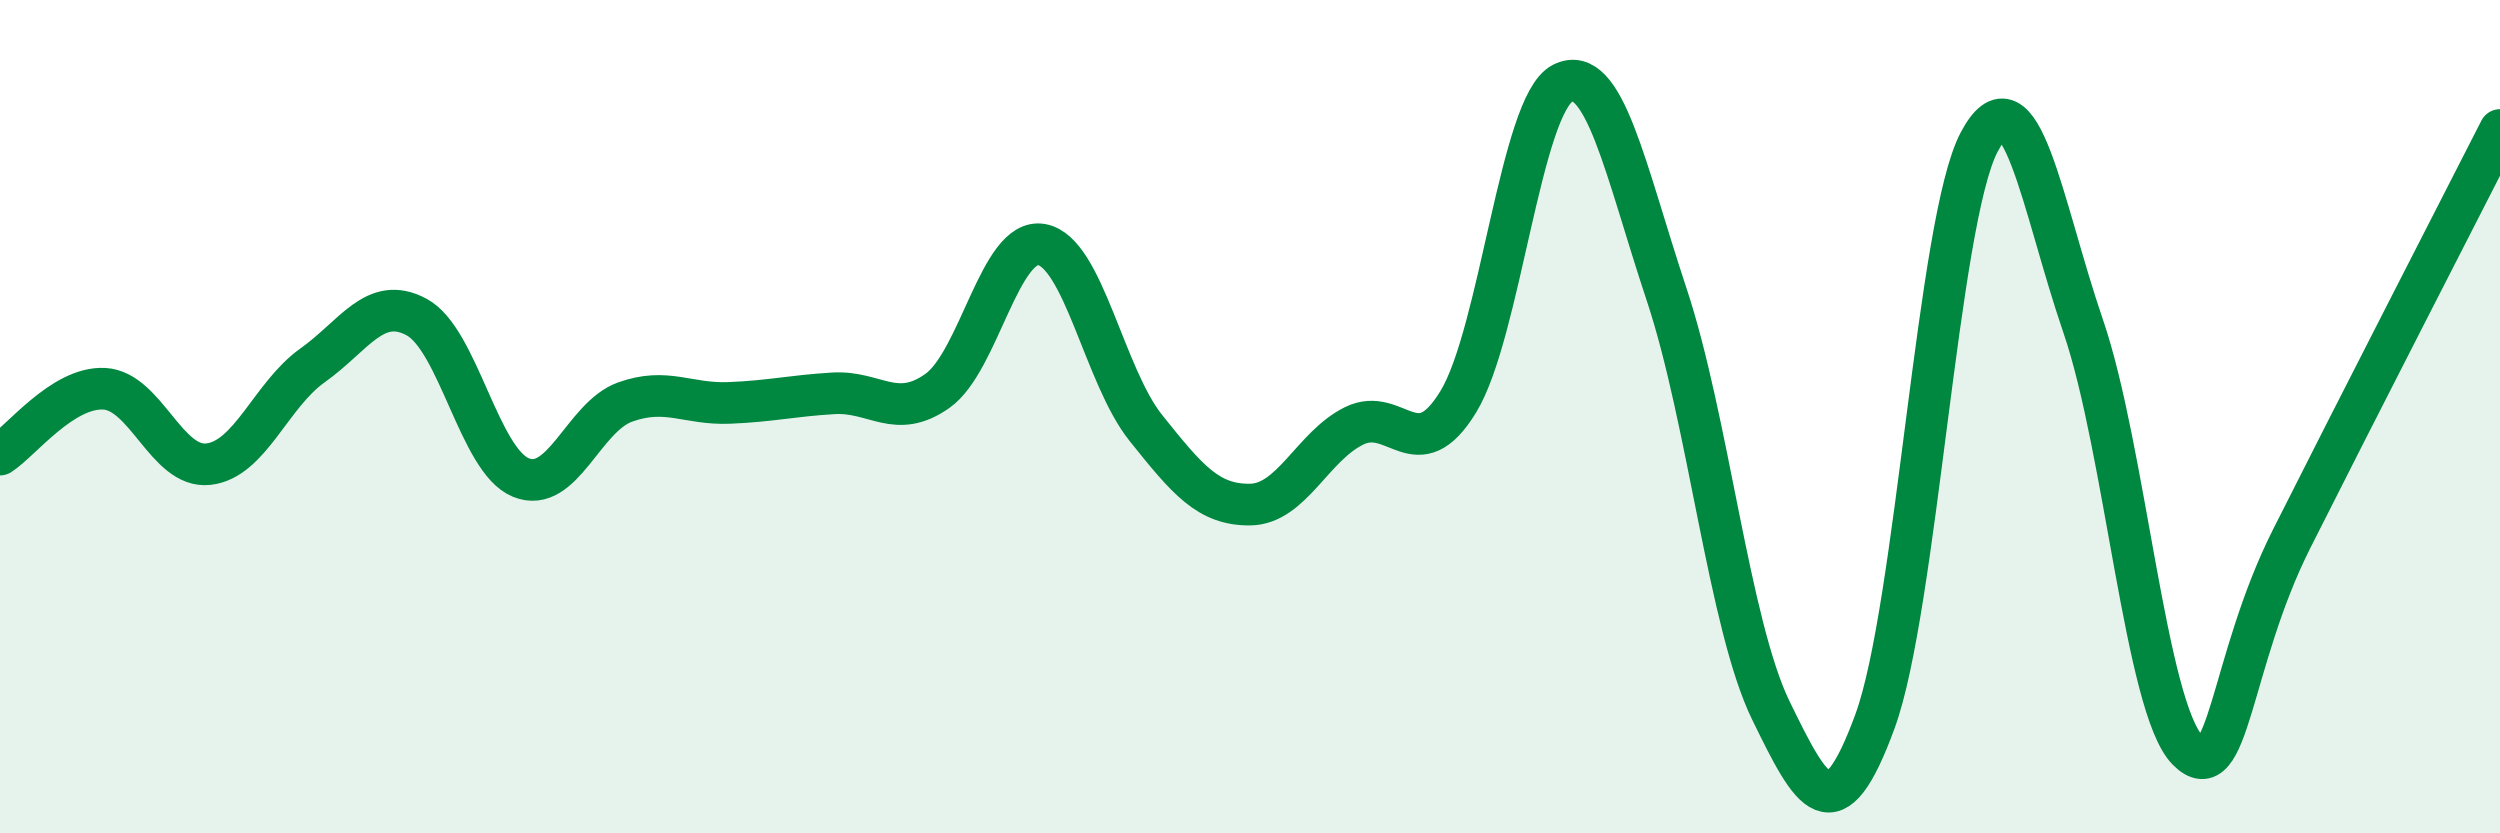 
    <svg width="60" height="20" viewBox="0 0 60 20" xmlns="http://www.w3.org/2000/svg">
      <path
        d="M 0,10.91 C 0.5,10.59 1.5,9.28 2.5,9.33 C 3.5,9.38 4,11.25 5,11.14 C 6,11.03 6.5,9.48 7.5,8.77 C 8.5,8.06 9,7.07 10,7.61 C 11,8.15 11.5,11.05 12.5,11.46 C 13.5,11.87 14,10.01 15,9.65 C 16,9.29 16.5,9.71 17.5,9.67 C 18.5,9.63 19,9.5 20,9.44 C 21,9.38 21.5,10.09 22.5,9.38 C 23.5,8.67 24,5.69 25,5.87 C 26,6.05 26.5,9.02 27.5,10.27 C 28.5,11.52 29,12.12 30,12.11 C 31,12.1 31.5,10.71 32.5,10.22 C 33.5,9.73 34,11.28 35,9.64 C 36,8 36.5,2.51 37.5,2 C 38.5,1.49 39,4.06 40,7.07 C 41,10.08 41.5,15 42.5,17.05 C 43.5,19.1 44,20.04 45,17.31 C 46,14.58 46.5,5.3 47.5,3.41 C 48.5,1.52 49,4.92 50,7.84 C 51,10.76 51.5,16.98 52.5,18 C 53.5,19.02 53.5,15.91 55,12.93 C 56.5,9.95 59,5.08 60,3.12L60 20L0 20Z"
        fill="#008740"
        opacity="0.1"
        stroke-linecap="round"
        stroke-linejoin="round"
      />
      <path
        d="M 0,10.91 C 0.5,10.59 1.5,9.28 2.5,9.33 C 3.5,9.38 4,11.25 5,11.14 C 6,11.03 6.5,9.48 7.5,8.77 C 8.5,8.06 9,7.07 10,7.61 C 11,8.15 11.5,11.05 12.5,11.46 C 13.5,11.87 14,10.01 15,9.65 C 16,9.29 16.5,9.71 17.5,9.67 C 18.5,9.63 19,9.5 20,9.44 C 21,9.38 21.5,10.09 22.5,9.38 C 23.5,8.67 24,5.69 25,5.87 C 26,6.05 26.5,9.02 27.5,10.27 C 28.5,11.52 29,12.12 30,12.11 C 31,12.1 31.5,10.71 32.5,10.22 C 33.5,9.73 34,11.28 35,9.64 C 36,8 36.5,2.51 37.5,2 C 38.5,1.49 39,4.06 40,7.07 C 41,10.08 41.5,15 42.5,17.05 C 43.5,19.1 44,20.04 45,17.31 C 46,14.58 46.5,5.3 47.5,3.41 C 48.5,1.52 49,4.92 50,7.84 C 51,10.76 51.5,16.98 52.5,18 C 53.5,19.02 53.5,15.91 55,12.93 C 56.5,9.95 59,5.08 60,3.12"
        stroke="#008740"
        stroke-width="1"
        fill="none"
        stroke-linecap="round"
        stroke-linejoin="round"
      />
    </svg>
  